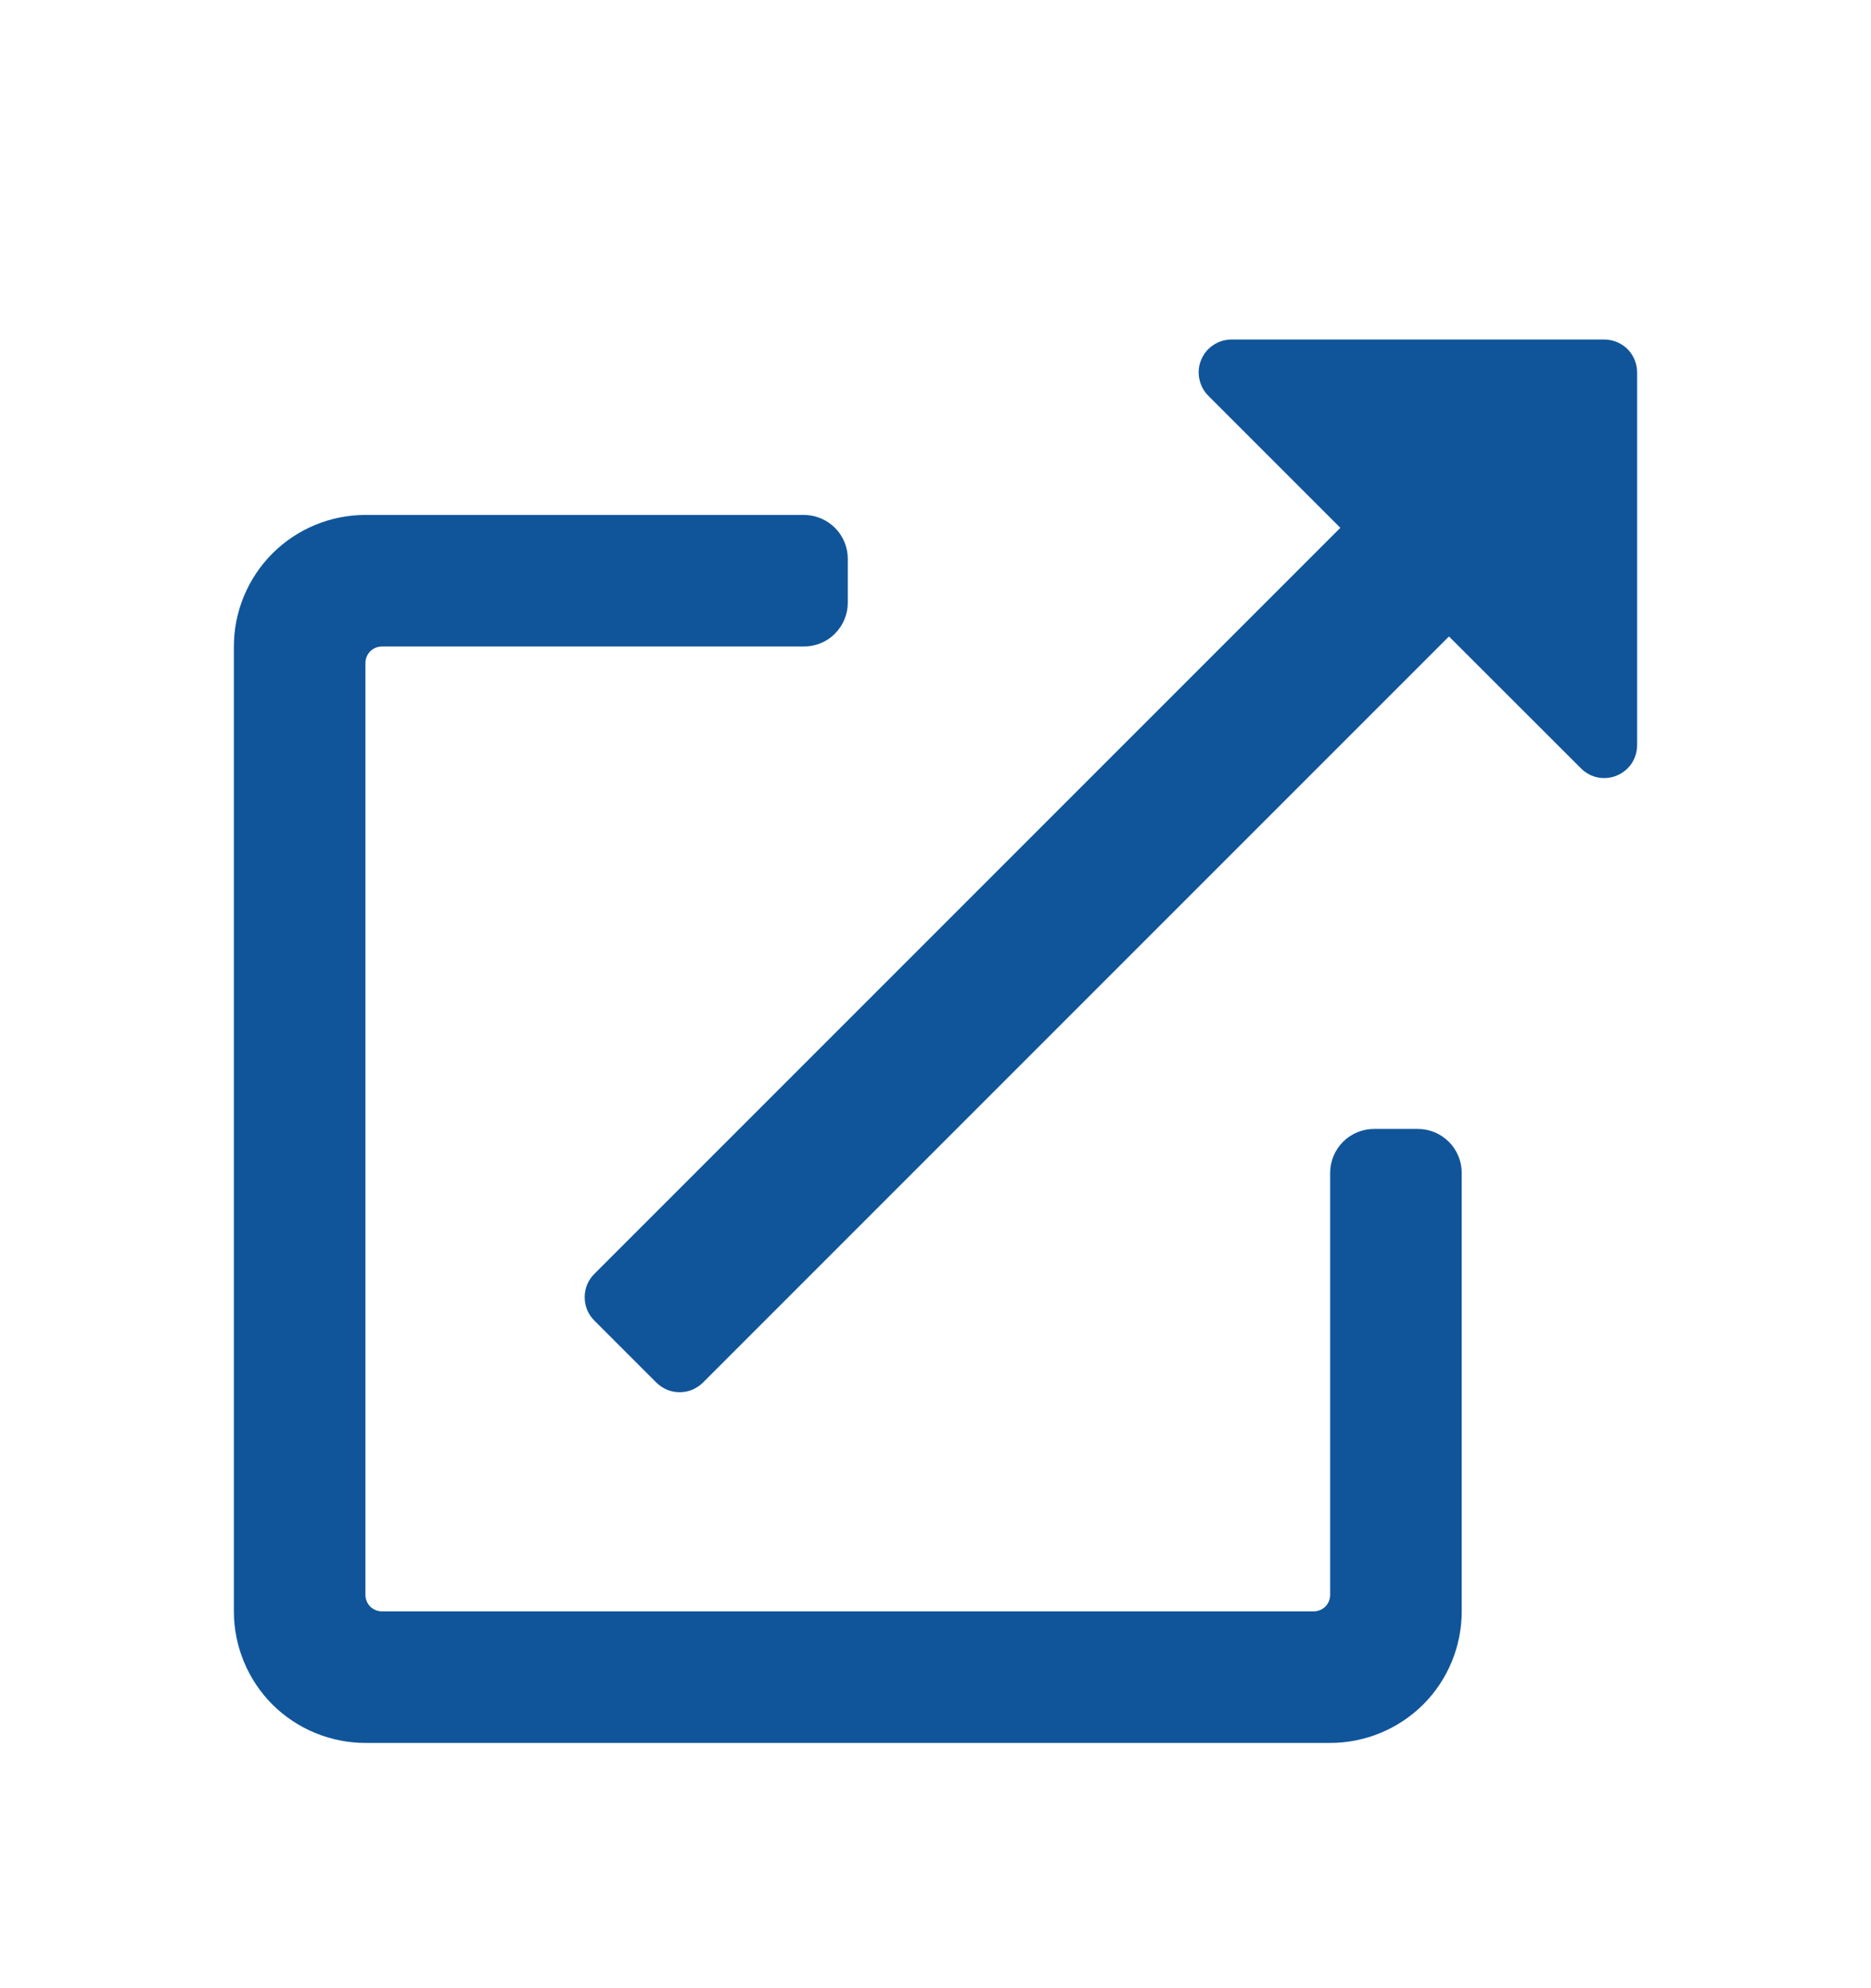 <svg width="16" height="17" viewBox="0 0 16 17" fill="none" xmlns="http://www.w3.org/2000/svg">
<path d="M12.125 9.653H11.75C11.65 9.653 11.555 9.693 11.485 9.763C11.415 9.833 11.375 9.929 11.375 10.028V13.637C11.375 13.675 11.36 13.71 11.334 13.737C11.307 13.763 11.272 13.778 11.234 13.778H3.266C3.228 13.778 3.193 13.763 3.166 13.737C3.14 13.71 3.125 13.675 3.125 13.637V5.669C3.125 5.631 3.14 5.596 3.166 5.569C3.193 5.543 3.228 5.528 3.266 5.528H6.875C6.974 5.528 7.07 5.489 7.14 5.418C7.21 5.348 7.25 5.253 7.25 5.153V4.778C7.25 4.679 7.21 4.583 7.14 4.513C7.07 4.443 6.974 4.403 6.875 4.403H3.125C2.827 4.403 2.54 4.522 2.329 4.733C2.119 4.944 2 5.23 2 5.528V13.778C2 14.076 2.119 14.363 2.329 14.574C2.54 14.784 2.827 14.903 3.125 14.903H11.375C11.673 14.903 11.96 14.784 12.171 14.574C12.382 14.363 12.5 14.076 12.5 13.778V10.028C12.5 9.929 12.46 9.833 12.39 9.763C12.32 9.693 12.225 9.653 12.125 9.653ZM13.719 2.903H10.531C10.476 2.903 10.421 2.92 10.375 2.951C10.329 2.981 10.293 3.025 10.272 3.077C10.25 3.128 10.245 3.185 10.256 3.239C10.267 3.294 10.293 3.344 10.332 3.383L11.462 4.513L5.082 10.893C5.056 10.919 5.035 10.95 5.021 10.984C5.007 11.018 5 11.055 5 11.092C5 11.129 5.007 11.166 5.021 11.2C5.035 11.234 5.056 11.265 5.082 11.291L5.613 11.822C5.639 11.848 5.67 11.868 5.704 11.883C5.738 11.897 5.775 11.904 5.812 11.904C5.849 11.904 5.886 11.897 5.92 11.883C5.954 11.868 5.985 11.848 6.011 11.822L12.391 5.442L13.521 6.571C13.56 6.61 13.61 6.637 13.665 6.648C13.719 6.658 13.776 6.653 13.827 6.631C13.878 6.61 13.922 6.574 13.953 6.528C13.983 6.482 14 6.427 14 6.372V3.184C14 3.11 13.97 3.038 13.918 2.985C13.865 2.933 13.793 2.903 13.719 2.903V2.903Z" fill="#10559A"/>
</svg>
